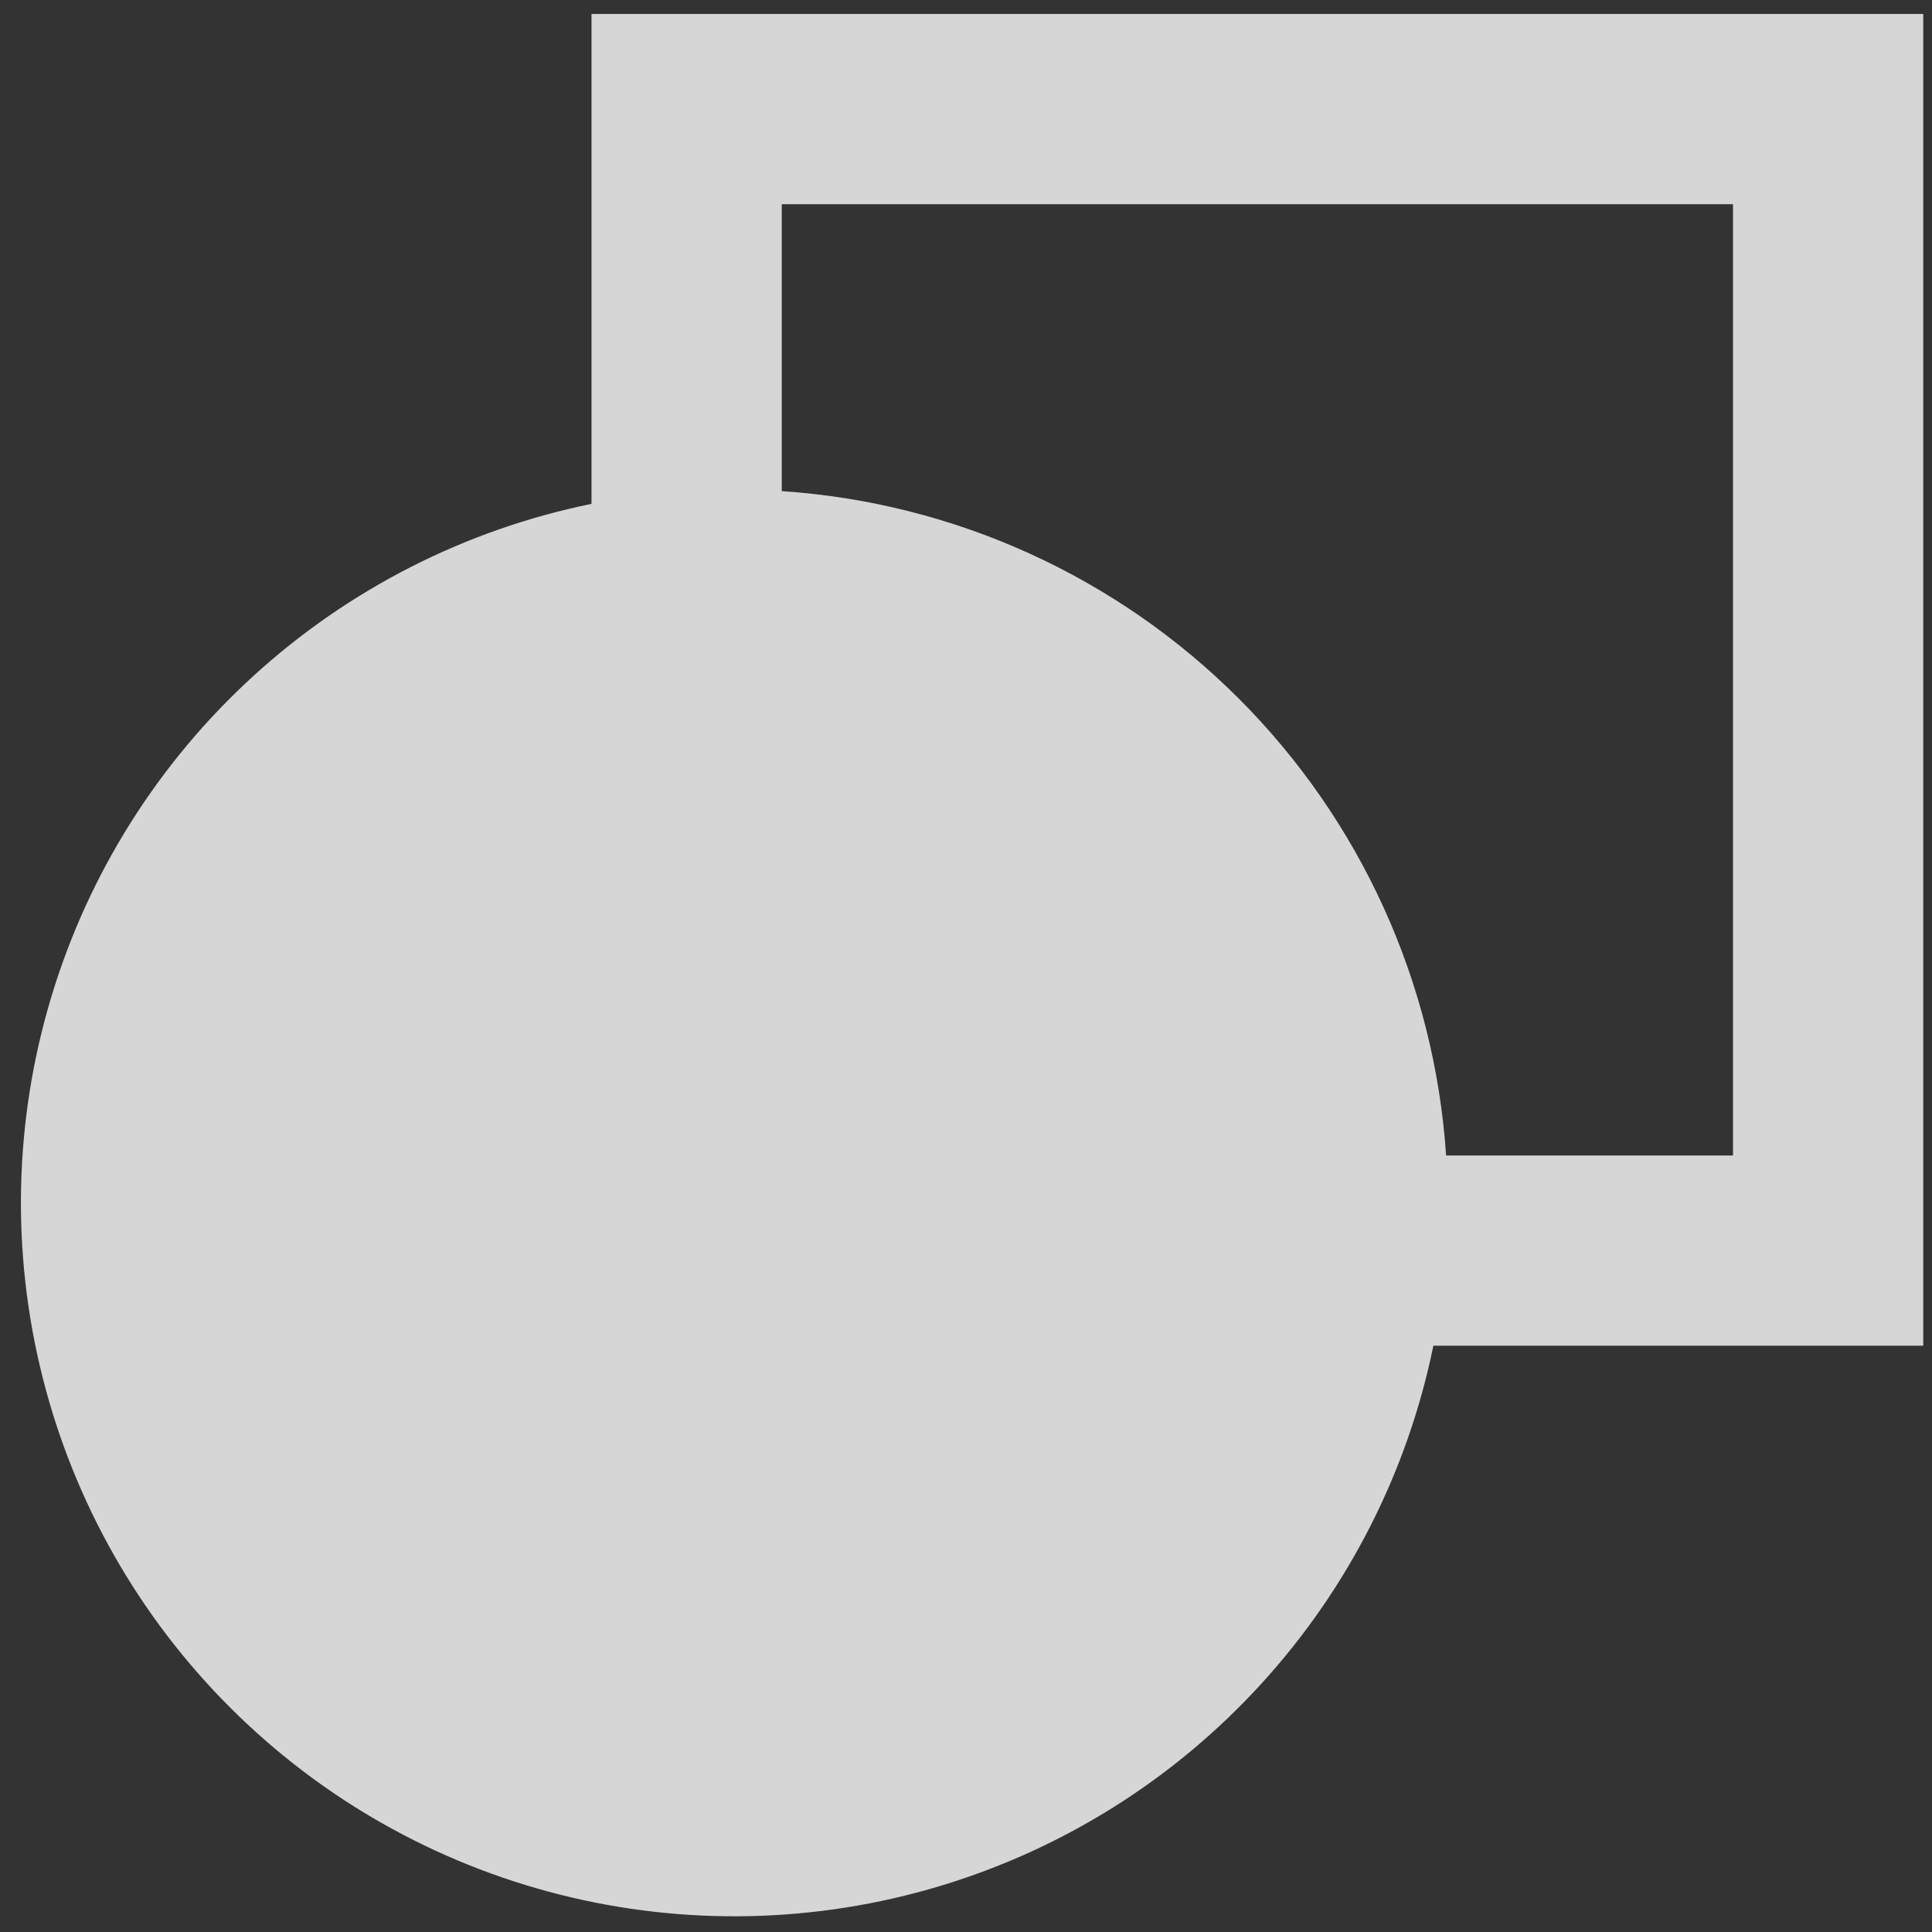 <svg width="44" height="44" viewBox="0 0 44 44" fill="none" xmlns="http://www.w3.org/2000/svg">
<rect x="0" y="0" width="44" height="44" fill="#333333" stroke="none"/>
<path opacity="0.8" d="M43.801 0.318H13.471V11.475C10.595 12.063 7.933 13.419 5.766 15.399C3.599 17.378 2.008 19.908 1.164 22.719C0.319 25.53 0.252 28.517 0.969 31.363C1.686 34.209 3.16 36.808 5.236 38.883C7.311 40.959 9.91 42.433 12.756 43.15C15.602 43.867 18.589 43.8 21.4 42.955C24.211 42.111 26.741 40.52 28.72 38.353C30.7 36.186 32.056 33.524 32.644 30.648H43.801V0.318ZM32.934 26.315C32.672 22.389 30.994 18.691 28.211 15.908C25.428 13.125 21.73 11.447 17.804 11.185V4.651H39.468V26.315H32.934Z" fill="white"/>
</svg>
